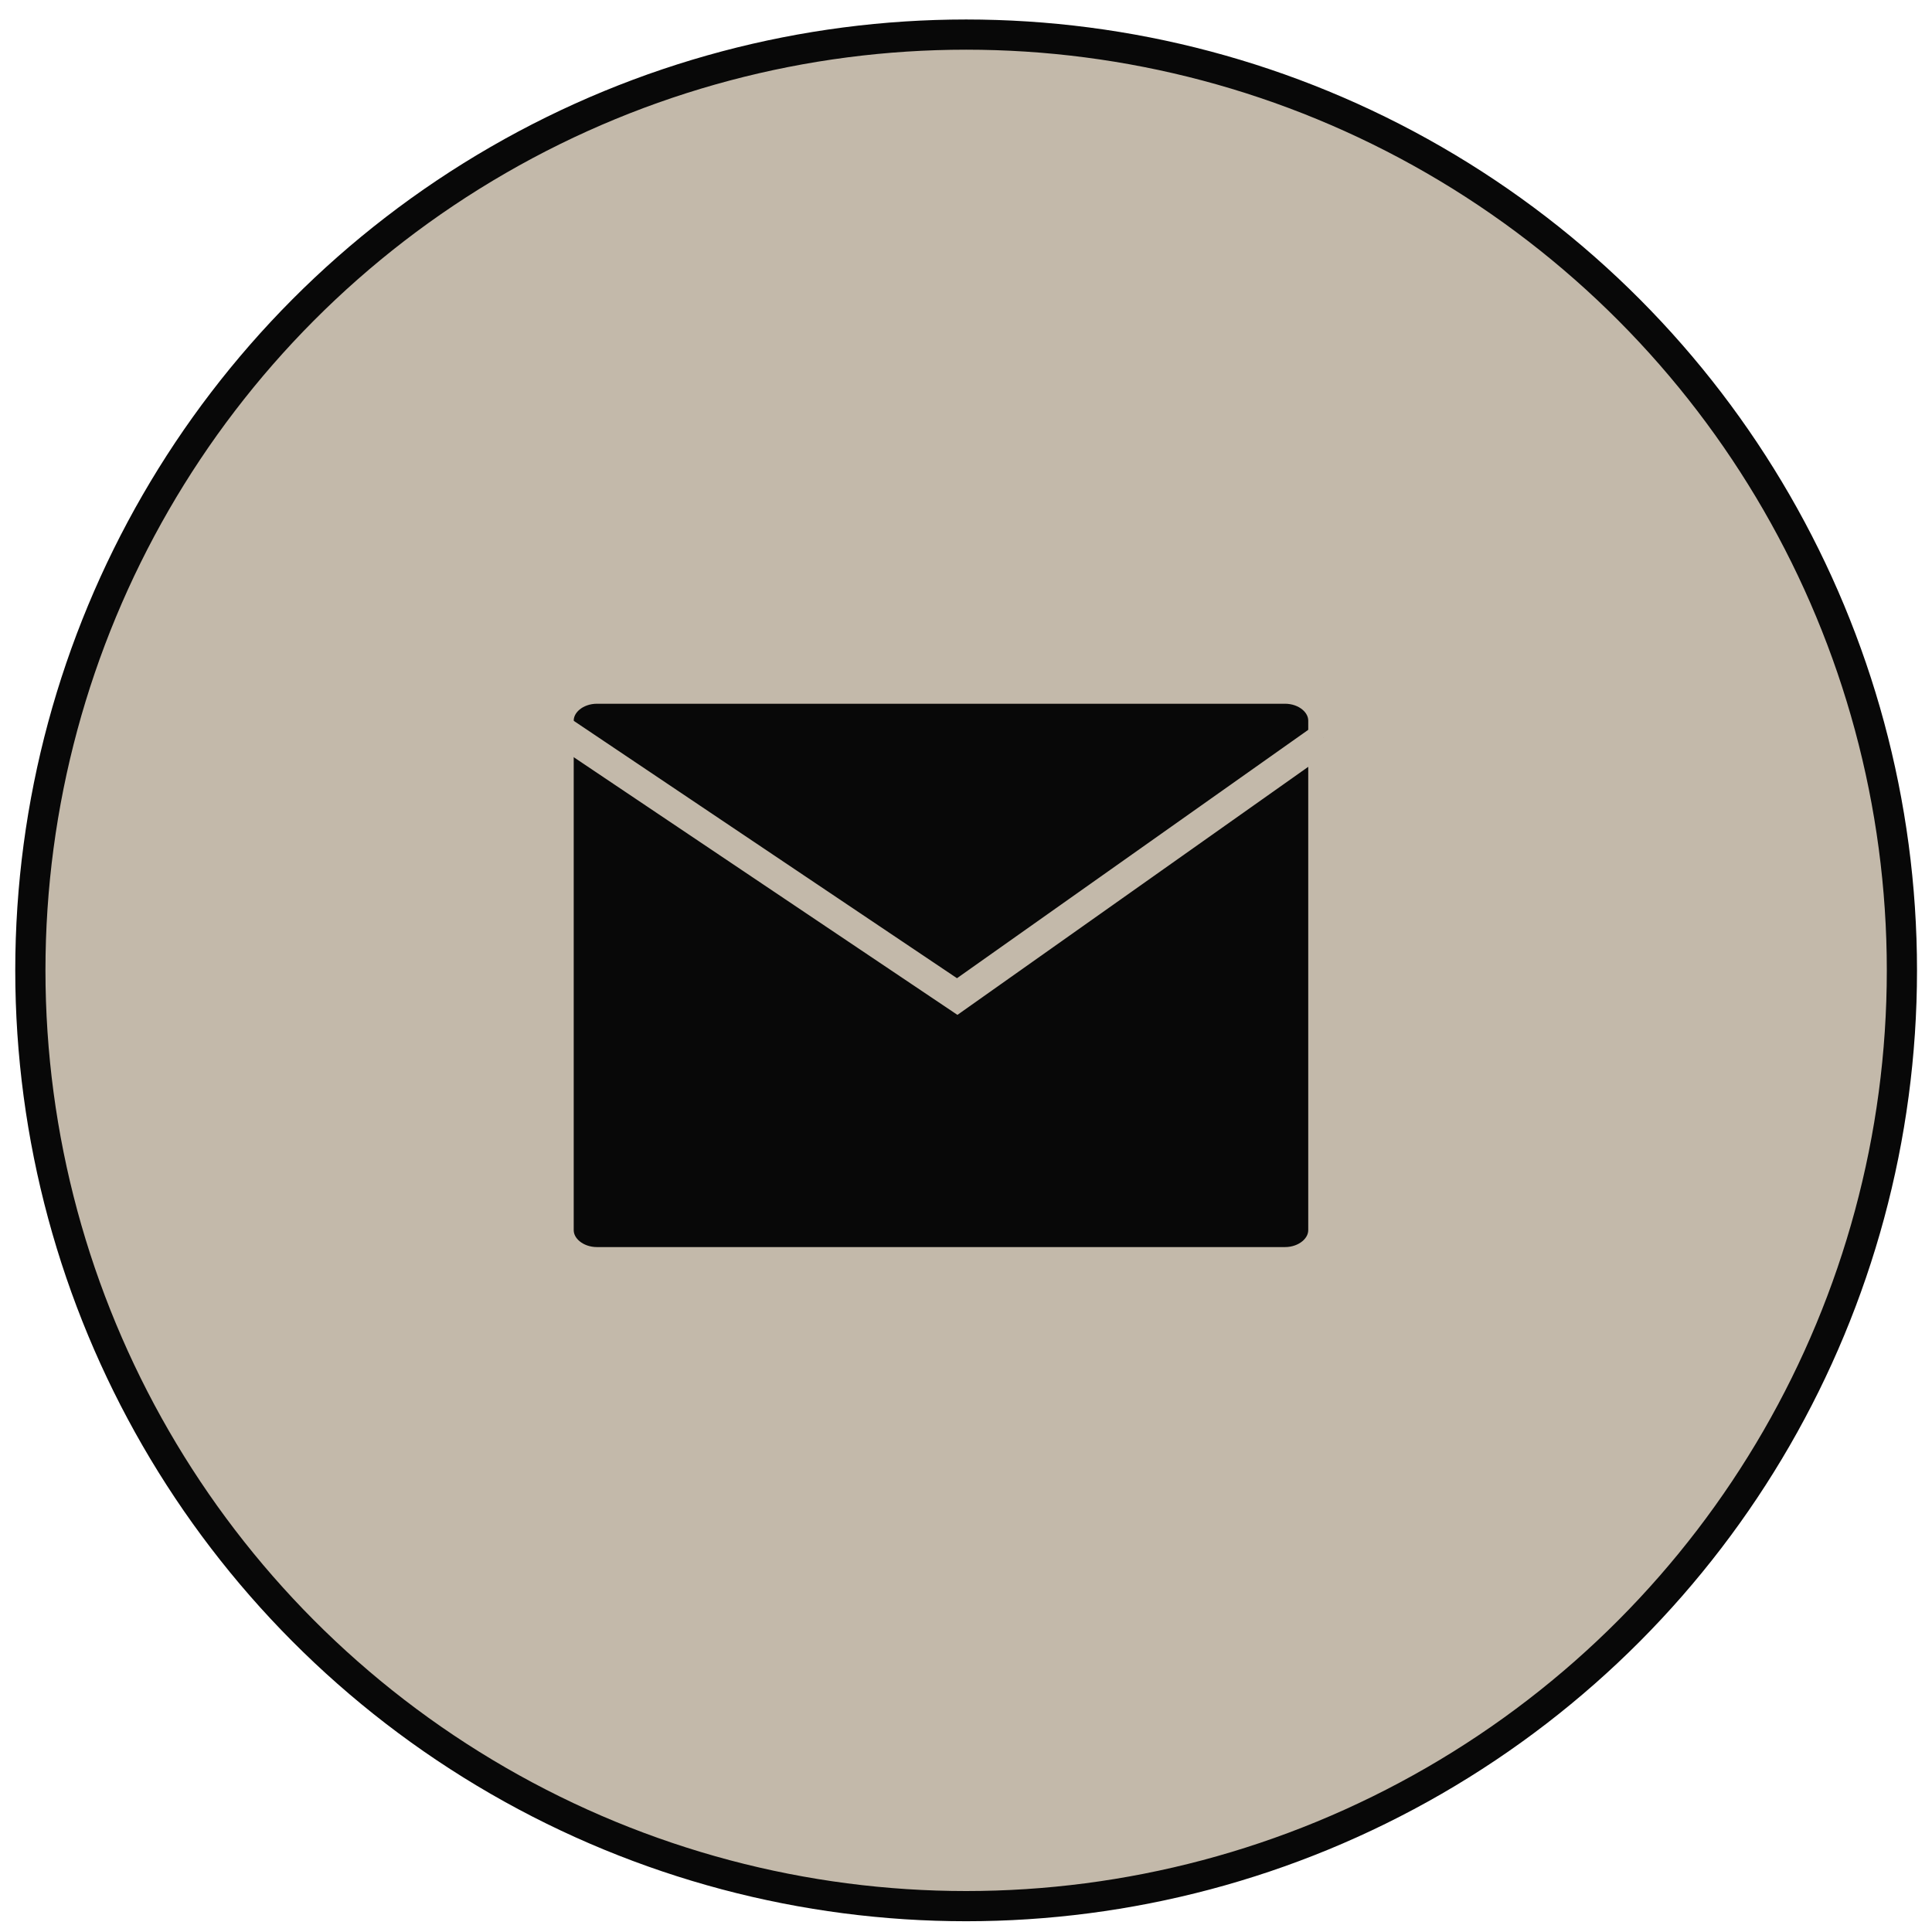 <svg xmlns="http://www.w3.org/2000/svg" width="73" height="73" viewBox="0 0 73 73" fill="none"><circle cx="36.505" cy="36.665" r="35.358" fill="#C3B9AA" stroke="#080808" stroke-width="1.141"></circle><path d="M48.552 26.02H22.558C21.757 26.02 21.107 26.562 21.107 27.231V46.479C21.107 47.148 21.757 47.691 22.558 47.691H48.552C49.353 47.691 50.002 47.148 50.002 46.479V27.231C50.002 26.562 49.353 26.02 48.552 26.02Z" fill="#080808" stroke="#C3B9AA" stroke-width="1.141"></path><path d="M21.107 27.54L36.168 37.654L50.002 27.872" fill="#080808"></path><path d="M21.107 27.54L36.168 37.654L50.002 27.872" stroke="#C3B9AA" stroke-width="1.141"></path></svg>
